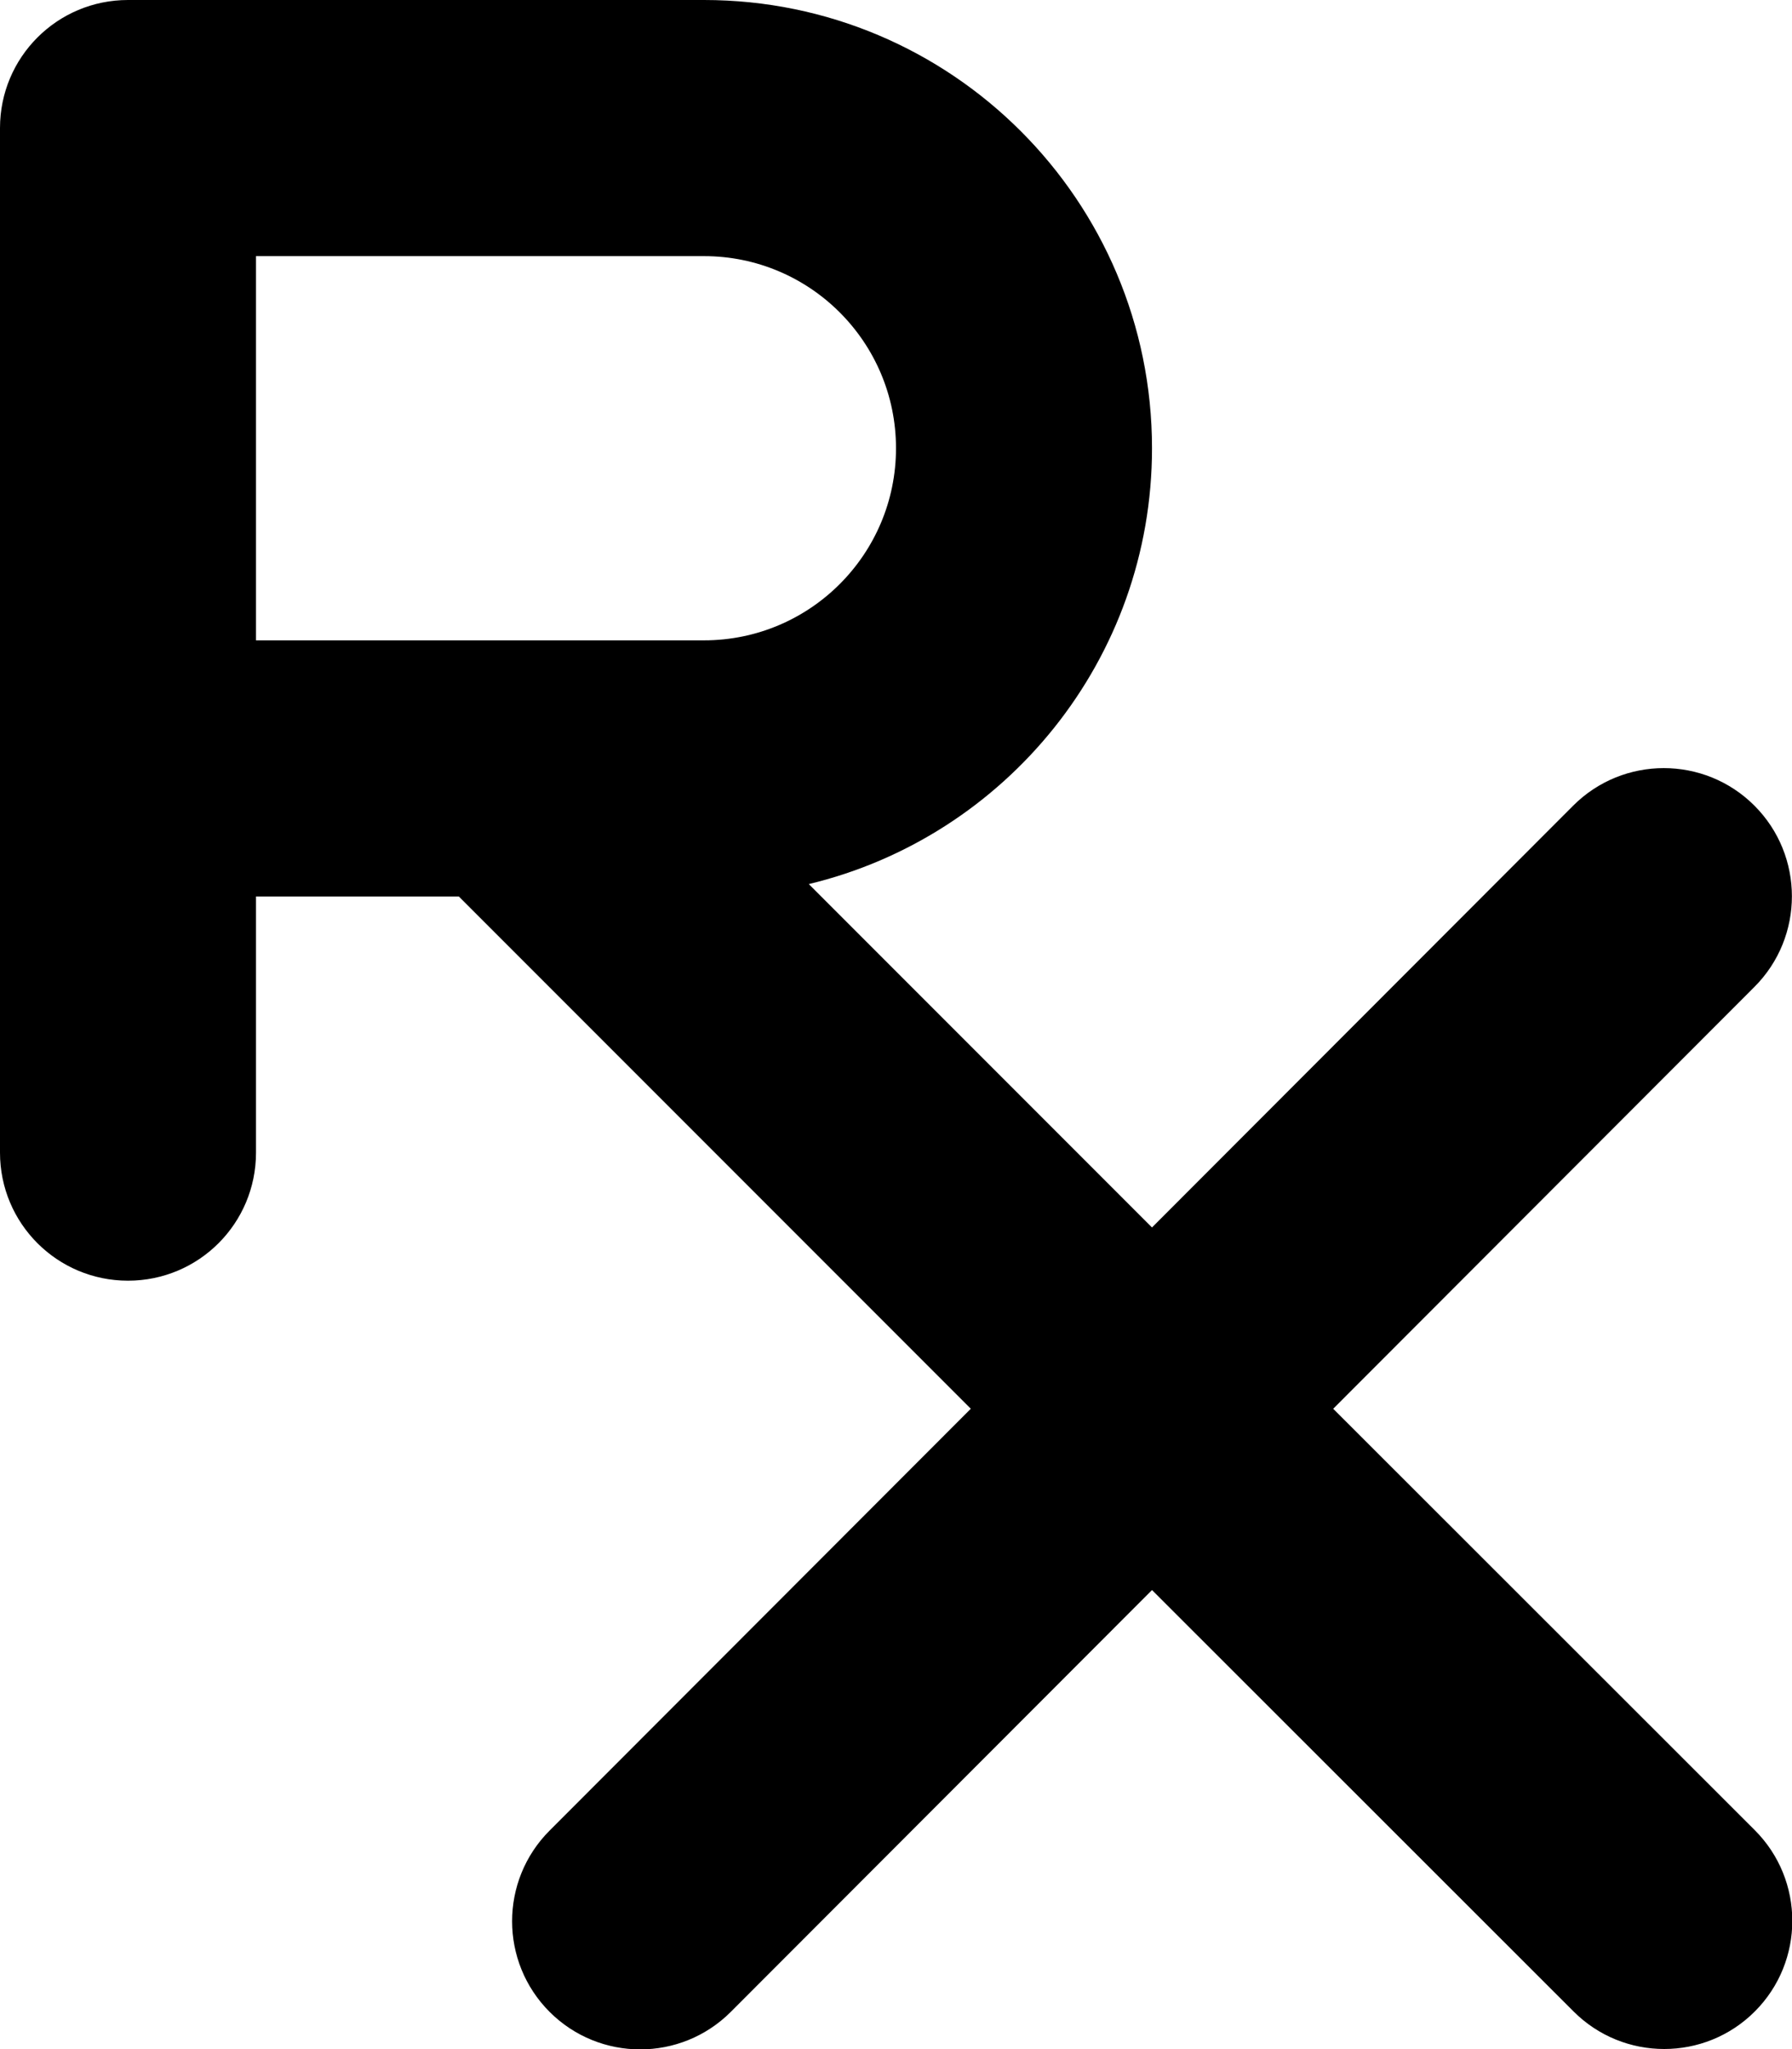 <svg xmlns="http://www.w3.org/2000/svg" viewBox="0 0 448 512"><!--! Font Awesome Free 6.6.0 by @fontawesome - https://fontawesome.com License - https://fontawesome.com/license/free (Icons: CC BY 4.0, Fonts: SIL OFL 1.1, Code: MIT License) Copyright 2024 Fonticons, Inc.--><path d="M32 0C14.3 0 0 14.3 0 32v256c0 17.7 14.3 32 32 32s32-14.3 32-32v-64h50.7l128 128-105.3 105.4c-12.5 12.5-12.5 32.8 0 45.3s32.8 12.5 45.3 0L288 397.3l105.4 105.3c12.5 12.5 32.8 12.5 45.3 0s12.5-32.8 0-45.3L333.3 352l105.3-105.4c12.5-12.5 12.5-32.8 0-45.3s-32.8-12.5-45.3 0L288 306.7l-85.8-85.8C251.4 209.1 288 164.8 288 112 288 50.1 237.9 0 176 0zm144 160H64V64h112c26.5 0 48 21.5 48 48s-21.5 48-48 48"/></svg>